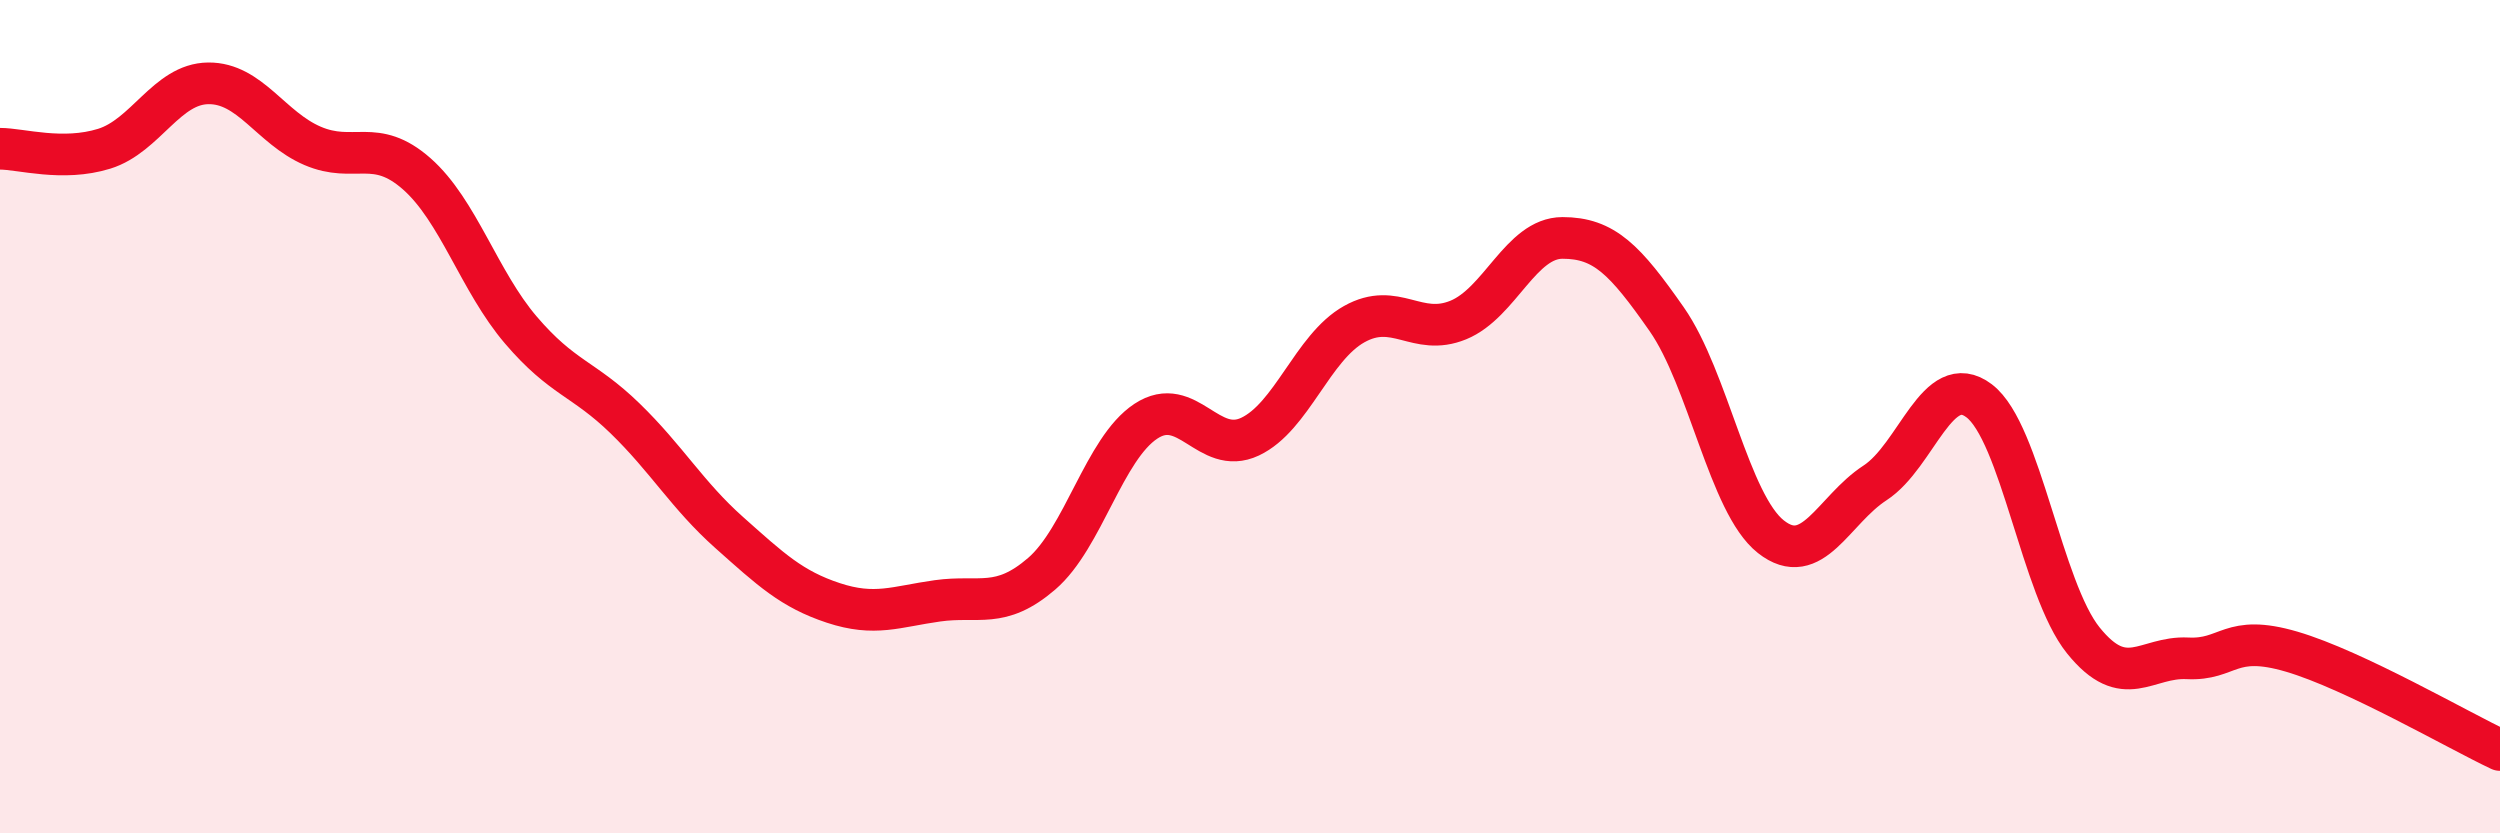 
    <svg width="60" height="20" viewBox="0 0 60 20" xmlns="http://www.w3.org/2000/svg">
      <path
        d="M 0,3.57 C 0.5,3.57 1.5,3.88 2.5,3.57 C 3.5,3.26 4,2.01 5,2 C 6,1.99 6.5,3.07 7.5,3.5 C 8.5,3.93 9,3.29 10,4.17 C 11,5.05 11.5,6.75 12.5,7.92 C 13.5,9.09 14,9.07 15,10.04 C 16,11.01 16.5,11.89 17.5,12.78 C 18.5,13.67 19,14.14 20,14.47 C 21,14.8 21.5,14.56 22.5,14.42 C 23.5,14.28 24,14.63 25,13.77 C 26,12.91 26.5,10.77 27.5,10.11 C 28.5,9.45 29,10.95 30,10.48 C 31,10.01 31.5,8.34 32.5,7.78 C 33.5,7.22 34,8.09 35,7.68 C 36,7.27 36.5,5.71 37.5,5.71 C 38.5,5.71 39,6.23 40,7.66 C 41,9.09 41.5,12.09 42.5,12.88 C 43.5,13.67 44,12.24 45,11.59 C 46,10.94 46.5,8.86 47.5,9.62 C 48.5,10.38 49,14.13 50,15.37 C 51,16.61 51.5,15.75 52.5,15.8 C 53.5,15.85 53.5,15.2 55,15.64 C 56.5,16.08 59,17.53 60,18L60 20L0 20Z"
        fill="#EB0A25"
        opacity="0.1"
        stroke-linecap="round"
        stroke-linejoin="round"
      />
      <path
        d="M 0,3.57 C 0.5,3.57 1.5,3.88 2.5,3.57 C 3.5,3.26 4,2.01 5,2 C 6,1.99 6.5,3.07 7.5,3.5 C 8.5,3.93 9,3.29 10,4.17 C 11,5.05 11.5,6.75 12.5,7.92 C 13.5,9.09 14,9.07 15,10.04 C 16,11.01 16.5,11.89 17.5,12.78 C 18.5,13.67 19,14.14 20,14.47 C 21,14.8 21.5,14.56 22.5,14.42 C 23.5,14.28 24,14.63 25,13.77 C 26,12.91 26.5,10.77 27.5,10.11 C 28.5,9.45 29,10.95 30,10.48 C 31,10.01 31.5,8.34 32.5,7.78 C 33.5,7.22 34,8.09 35,7.68 C 36,7.27 36.5,5.71 37.5,5.71 C 38.5,5.71 39,6.23 40,7.66 C 41,9.09 41.5,12.09 42.5,12.88 C 43.5,13.67 44,12.24 45,11.59 C 46,10.94 46.5,8.86 47.5,9.62 C 48.5,10.38 49,14.13 50,15.37 C 51,16.61 51.5,15.75 52.5,15.8 C 53.5,15.85 53.5,15.2 55,15.64 C 56.5,16.08 59,17.53 60,18"
        stroke="#EB0A25"
        stroke-width="1"
        fill="none"
        stroke-linecap="round"
        stroke-linejoin="round"
      />
    </svg>
  